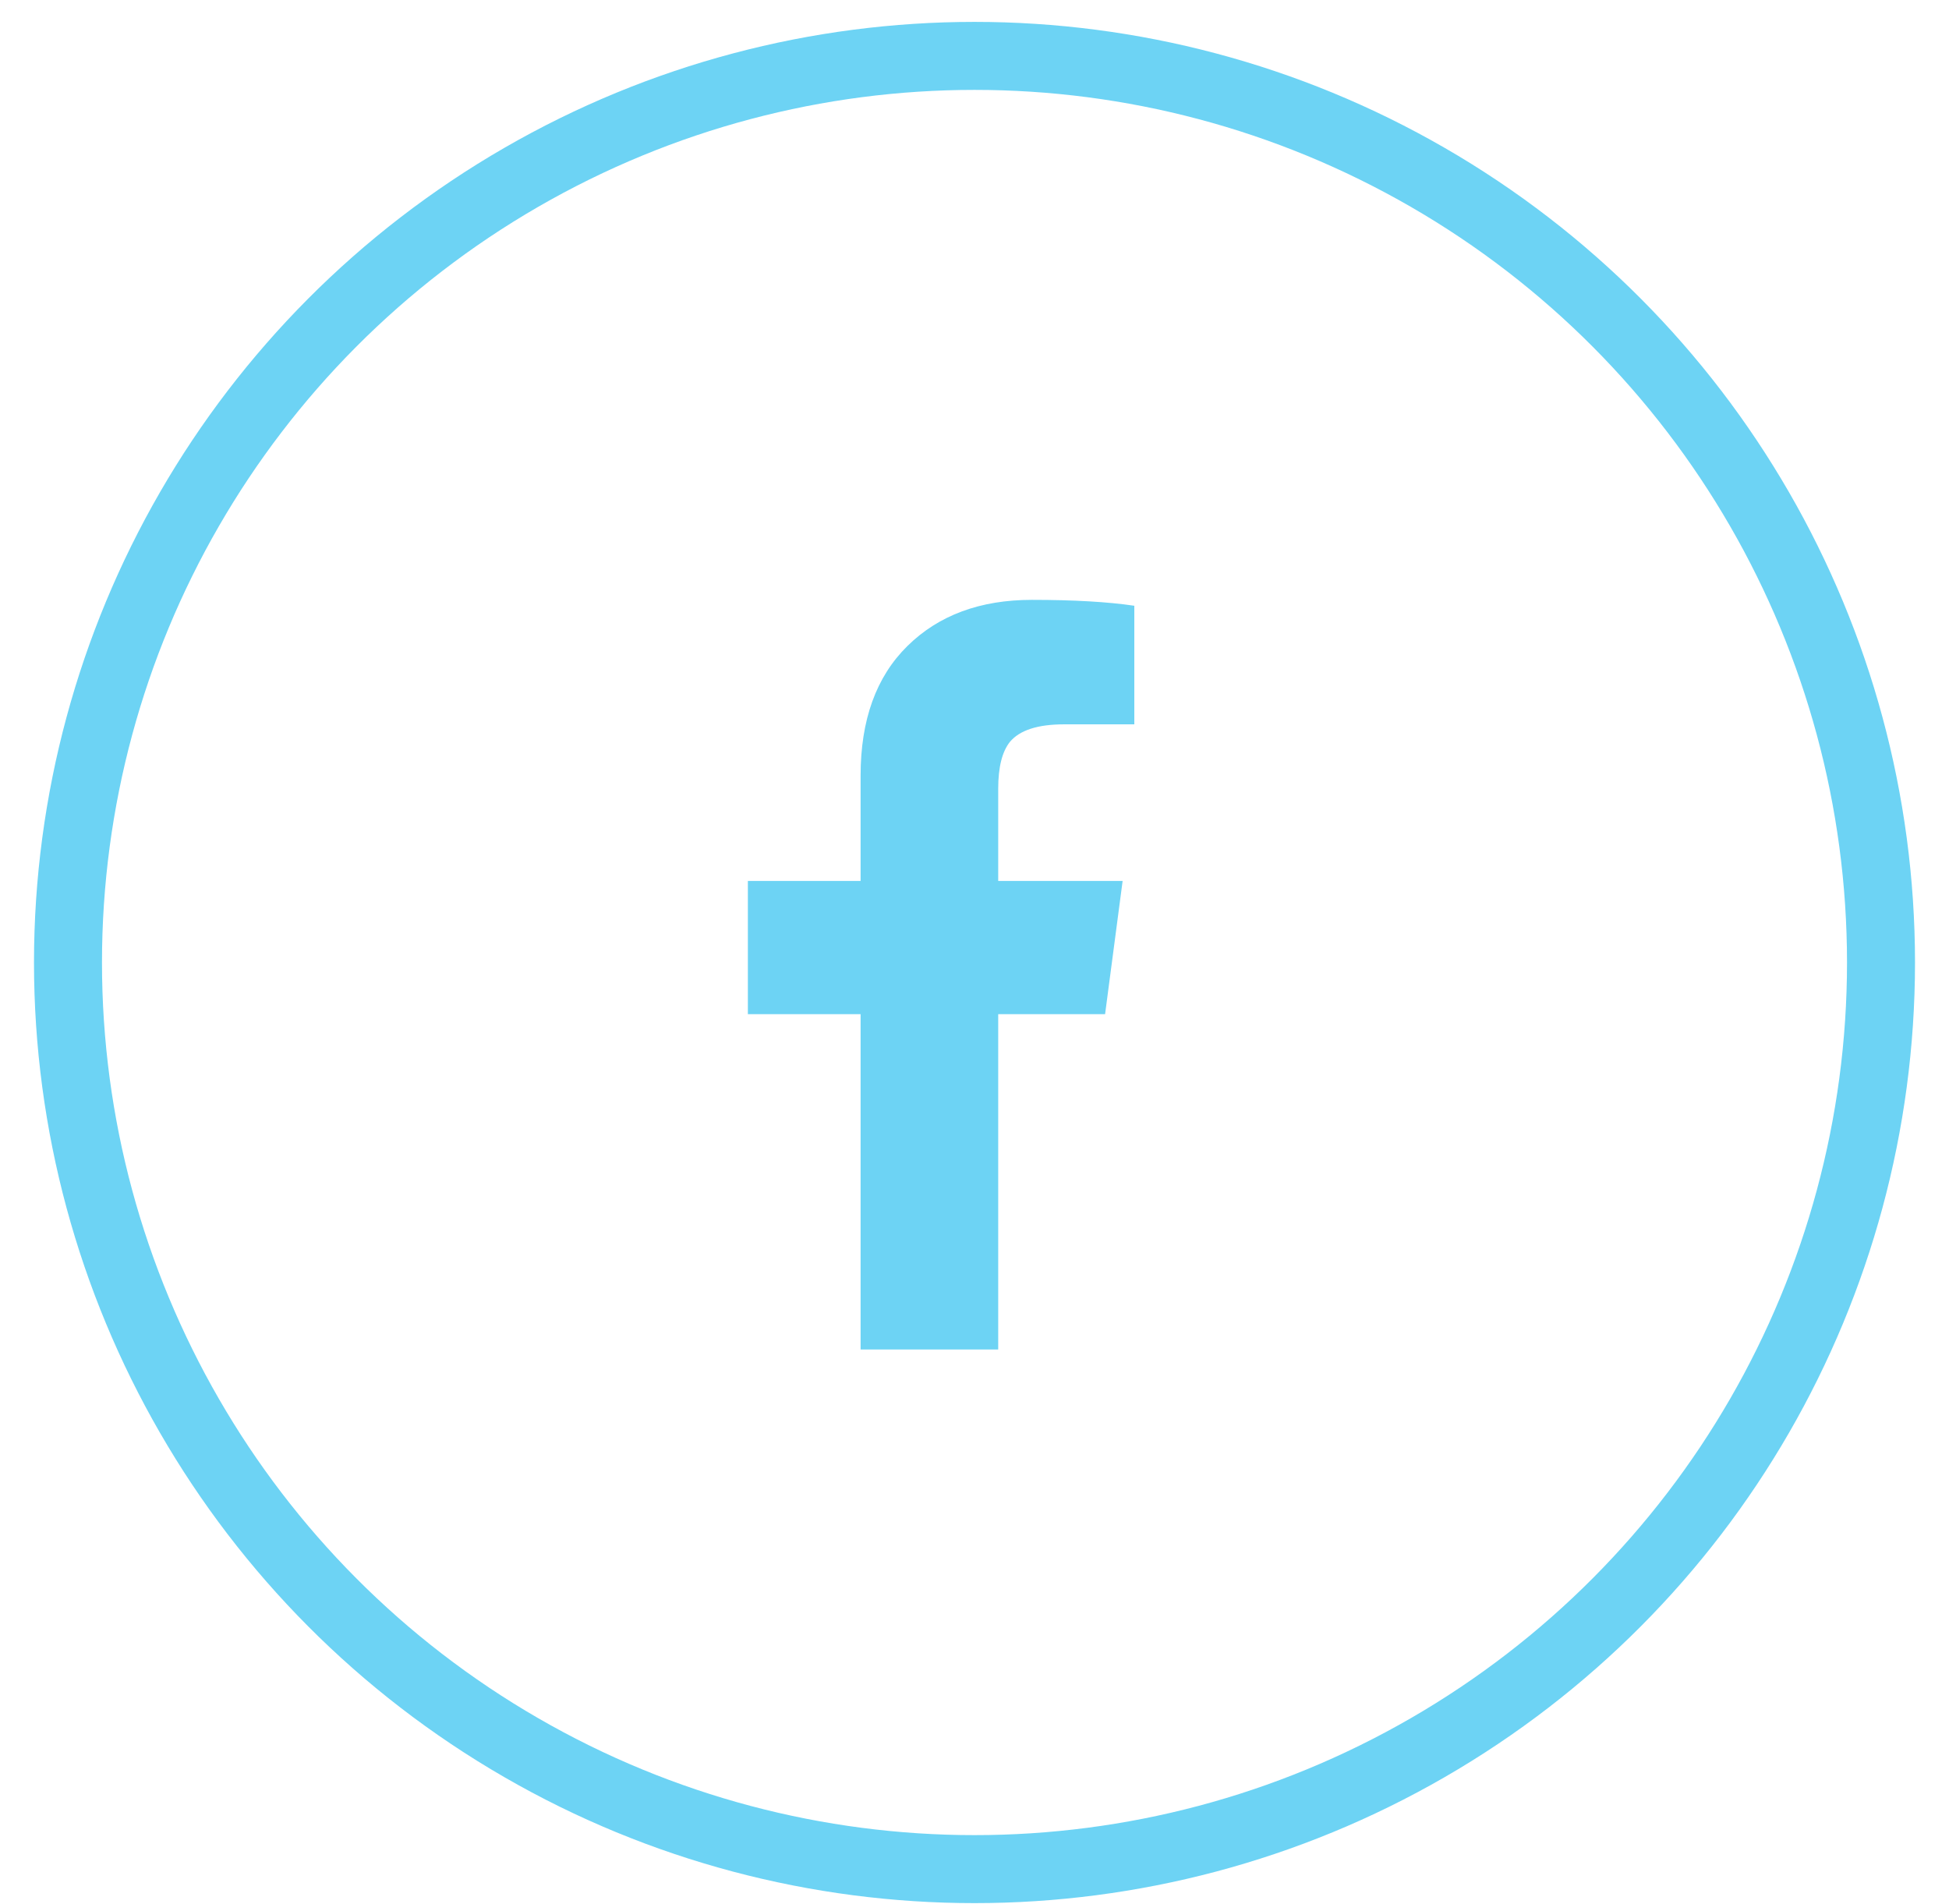 <svg width="43" height="42" viewBox="0 0 43 42" fill="none" xmlns="http://www.w3.org/2000/svg">
<circle cx="21.5" cy="21.233" r="20" stroke="#6DD3F4" stroke-width="1.5"/>
<path d="M18.987 29.77H22.023V22.373H24.381L24.768 19.434H22.023V17.4C22.023 16.926 22.109 16.582 22.281 16.366C22.497 16.108 22.895 15.979 23.476 15.979H25.026V13.363C24.445 13.277 23.692 13.233 22.766 13.233C21.625 13.233 20.709 13.572 20.02 14.251C19.331 14.929 18.987 15.882 18.987 17.109V19.434H16.5V22.373H18.987V29.77Z" fill="#6DD3F4"/>
</svg>
